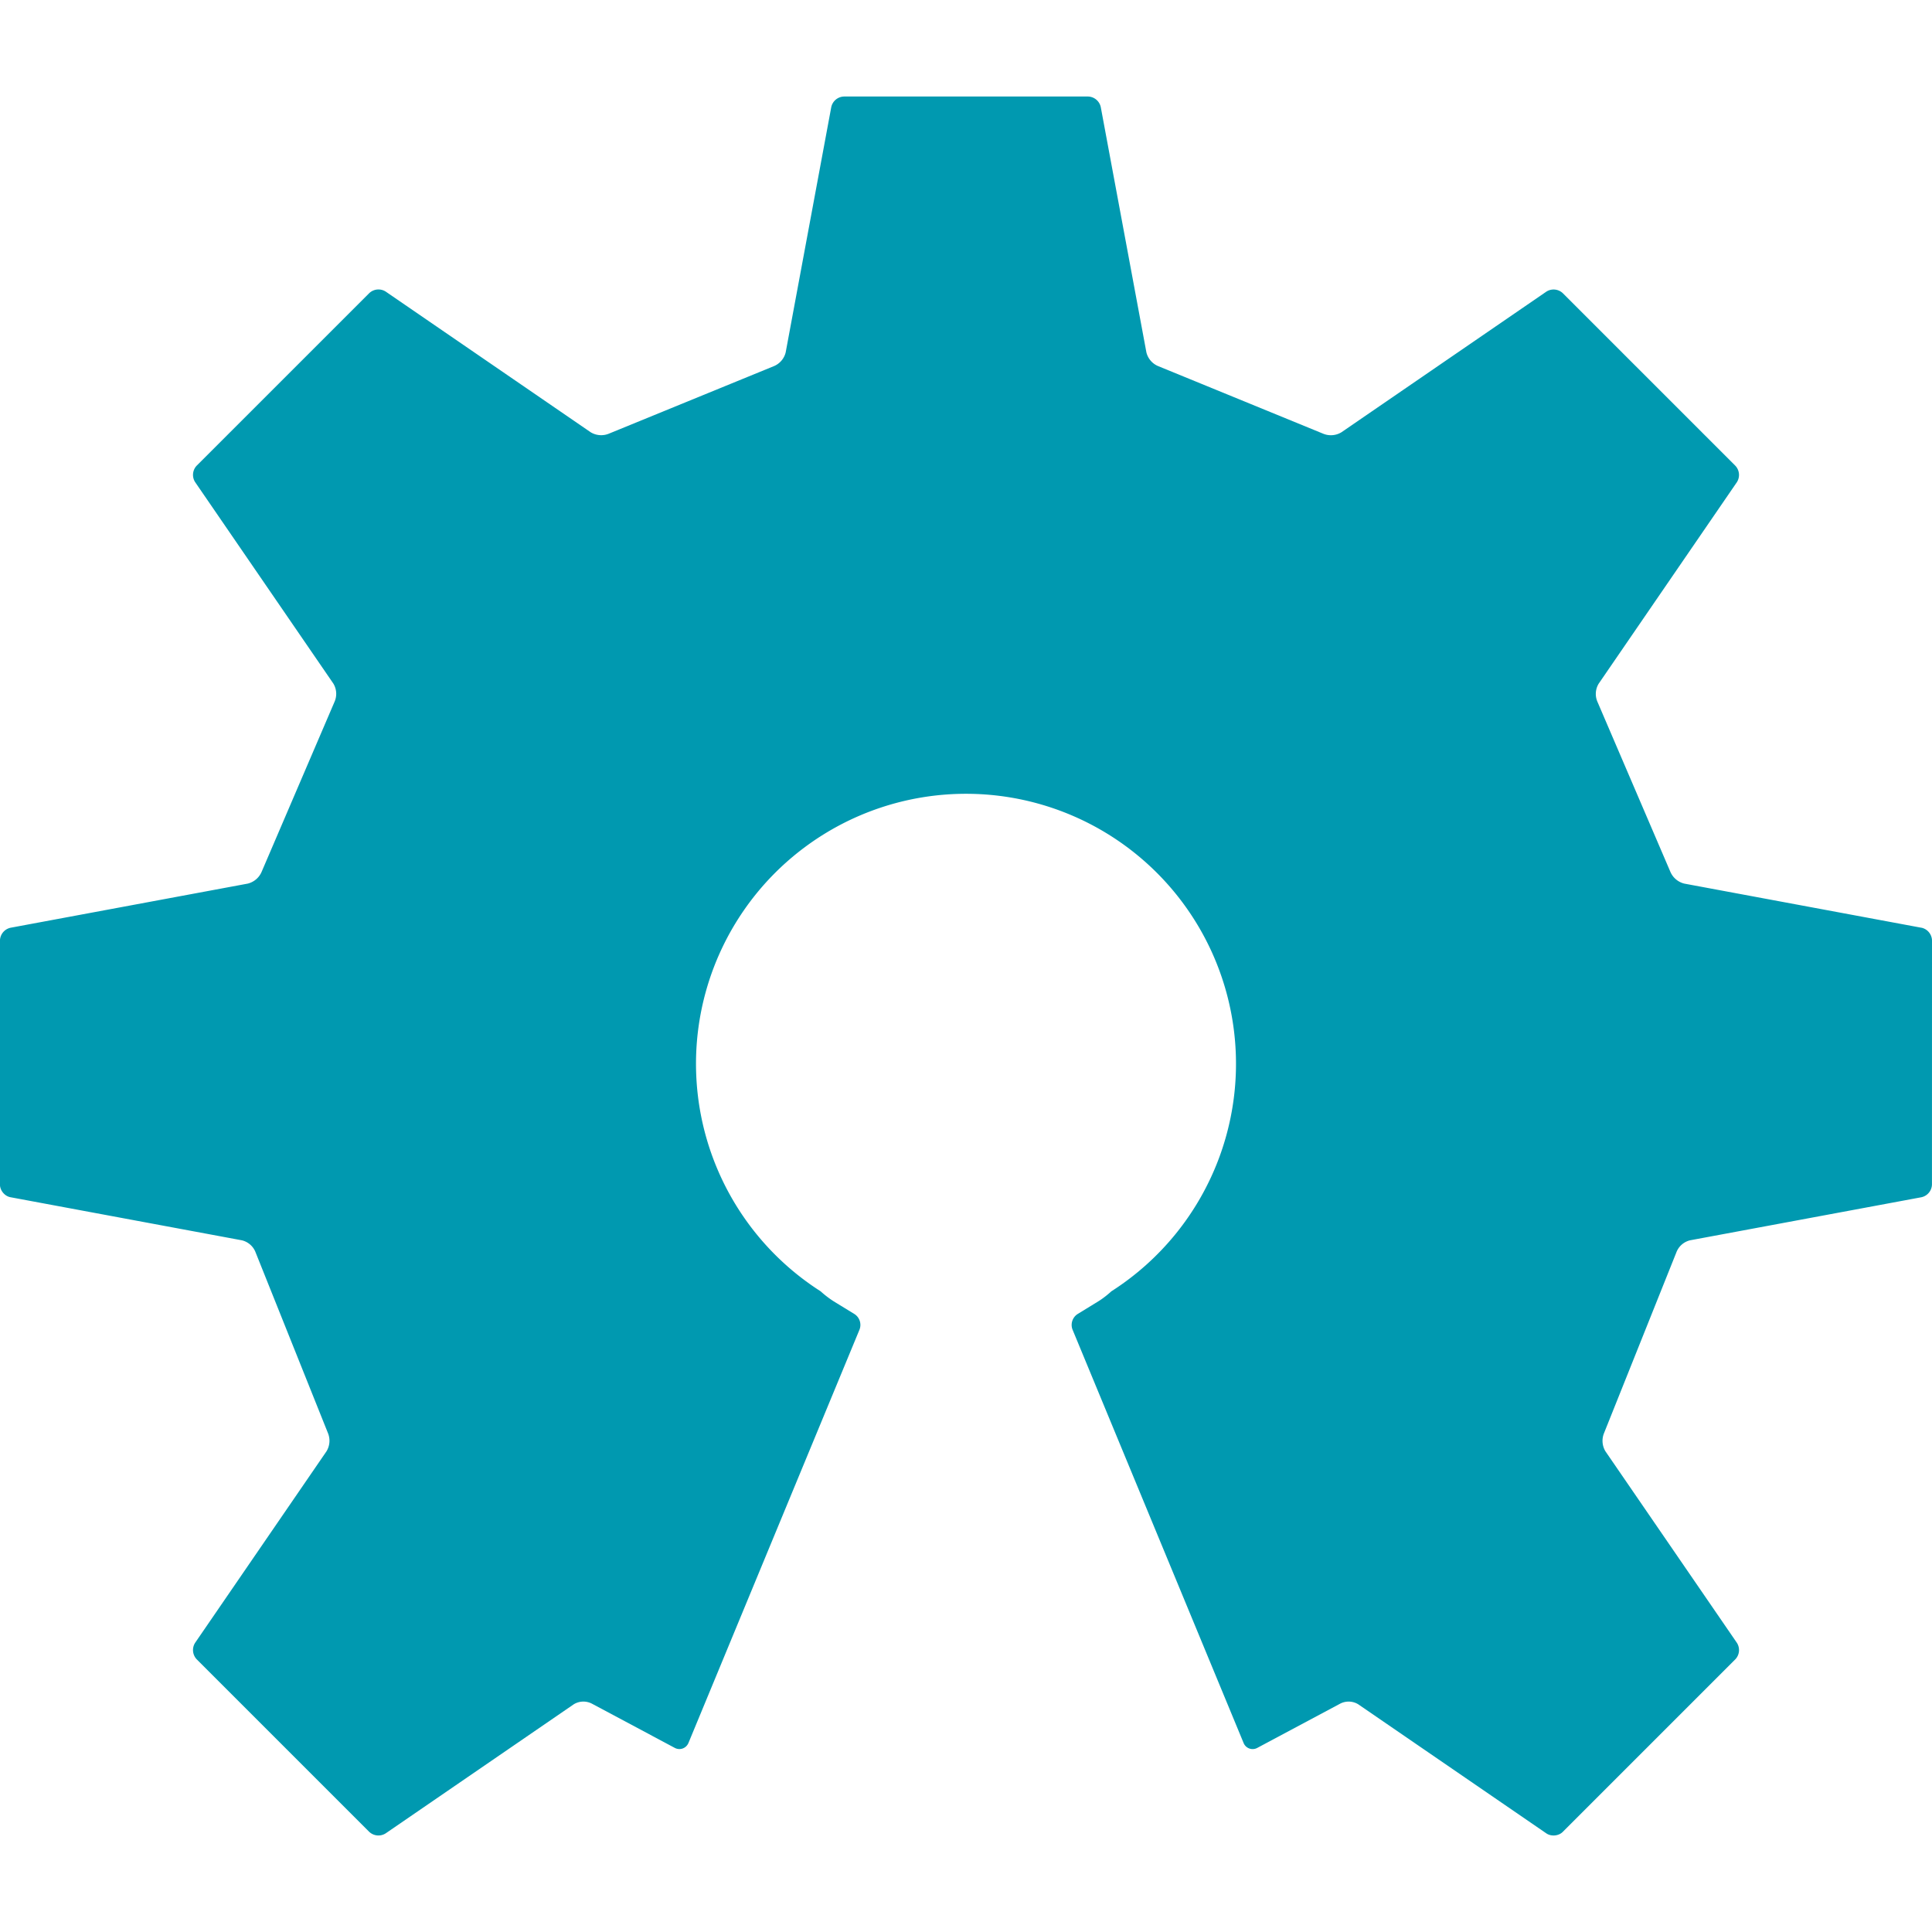 <svg xmlns="http://www.w3.org/2000/svg" viewBox="0 0 48 48"><path fill="#0099b0" d="m47.74 23.05-5.894-1.097a.51.51 0 0 1-.349-.3L39.69 17.44a.489.489 0 0 1 .03-.456l3.433-5.005a.334.334 0 0 0-.038-.407l-4.289-4.289a.332.332 0 0 0-.406-.038l-5.093 3.495a.503.503 0 0 1-.458.033L28.784 9.1a.499.499 0 0 1-.302-.345l-1.134-6.096a.333.333 0 0 0-.315-.261h-6.066a.333.333 0 0 0-.314.261L19.52 8.755a.498.498 0 0 1-.301.345l-4.086 1.672a.503.503 0 0 1-.458-.033L9.582 7.244a.333.333 0 0 0-.407.038l-4.29 4.289a.333.333 0 0 0-.037.407l3.434 5.005a.492.492 0 0 1 .028.456l-1.807 4.214a.507.507 0 0 1-.348.3L.26 23.05a.334.334 0 0 0-.261.315v6.066c0 .146.118.288.262.314l5.748 1.07a.487.487 0 0 1 .342.302L8.146 35.6a.503.503 0 0 1-.034.457l-3.265 4.759a.335.335 0 0 0 .038.407l4.29 4.29a.334.334 0 0 0 .406.037l4.675-3.208a.459.459 0 0 1 .448-.016l2.061 1.1c.13.068.283.011.34-.124l4.25-10.27a.321.321 0 0 0-.125-.384l-.516-.316a2.442 2.442 0 0 1-.326-.25 6.708 6.708 0 1 1 7.224 0c-.1.092-.23.192-.326.25l-.515.316a.322.322 0 0 0-.125.384l4.25 10.27a.242.242 0 0 0 .339.125l2.061-1.1a.458.458 0 0 1 .448.015l4.675 3.208c.12.082.304.066.407-.037l4.29-4.29a.334.334 0 0 0 .037-.407l-3.266-4.758a.505.505 0 0 1-.033-.458l1.794-4.483a.486.486 0 0 1 .341-.302l5.749-1.07a.333.333 0 0 0 .261-.315L48 23.364a.333.333 0 0 0-.26-.315" style="stroke-width:.359"/></svg>
